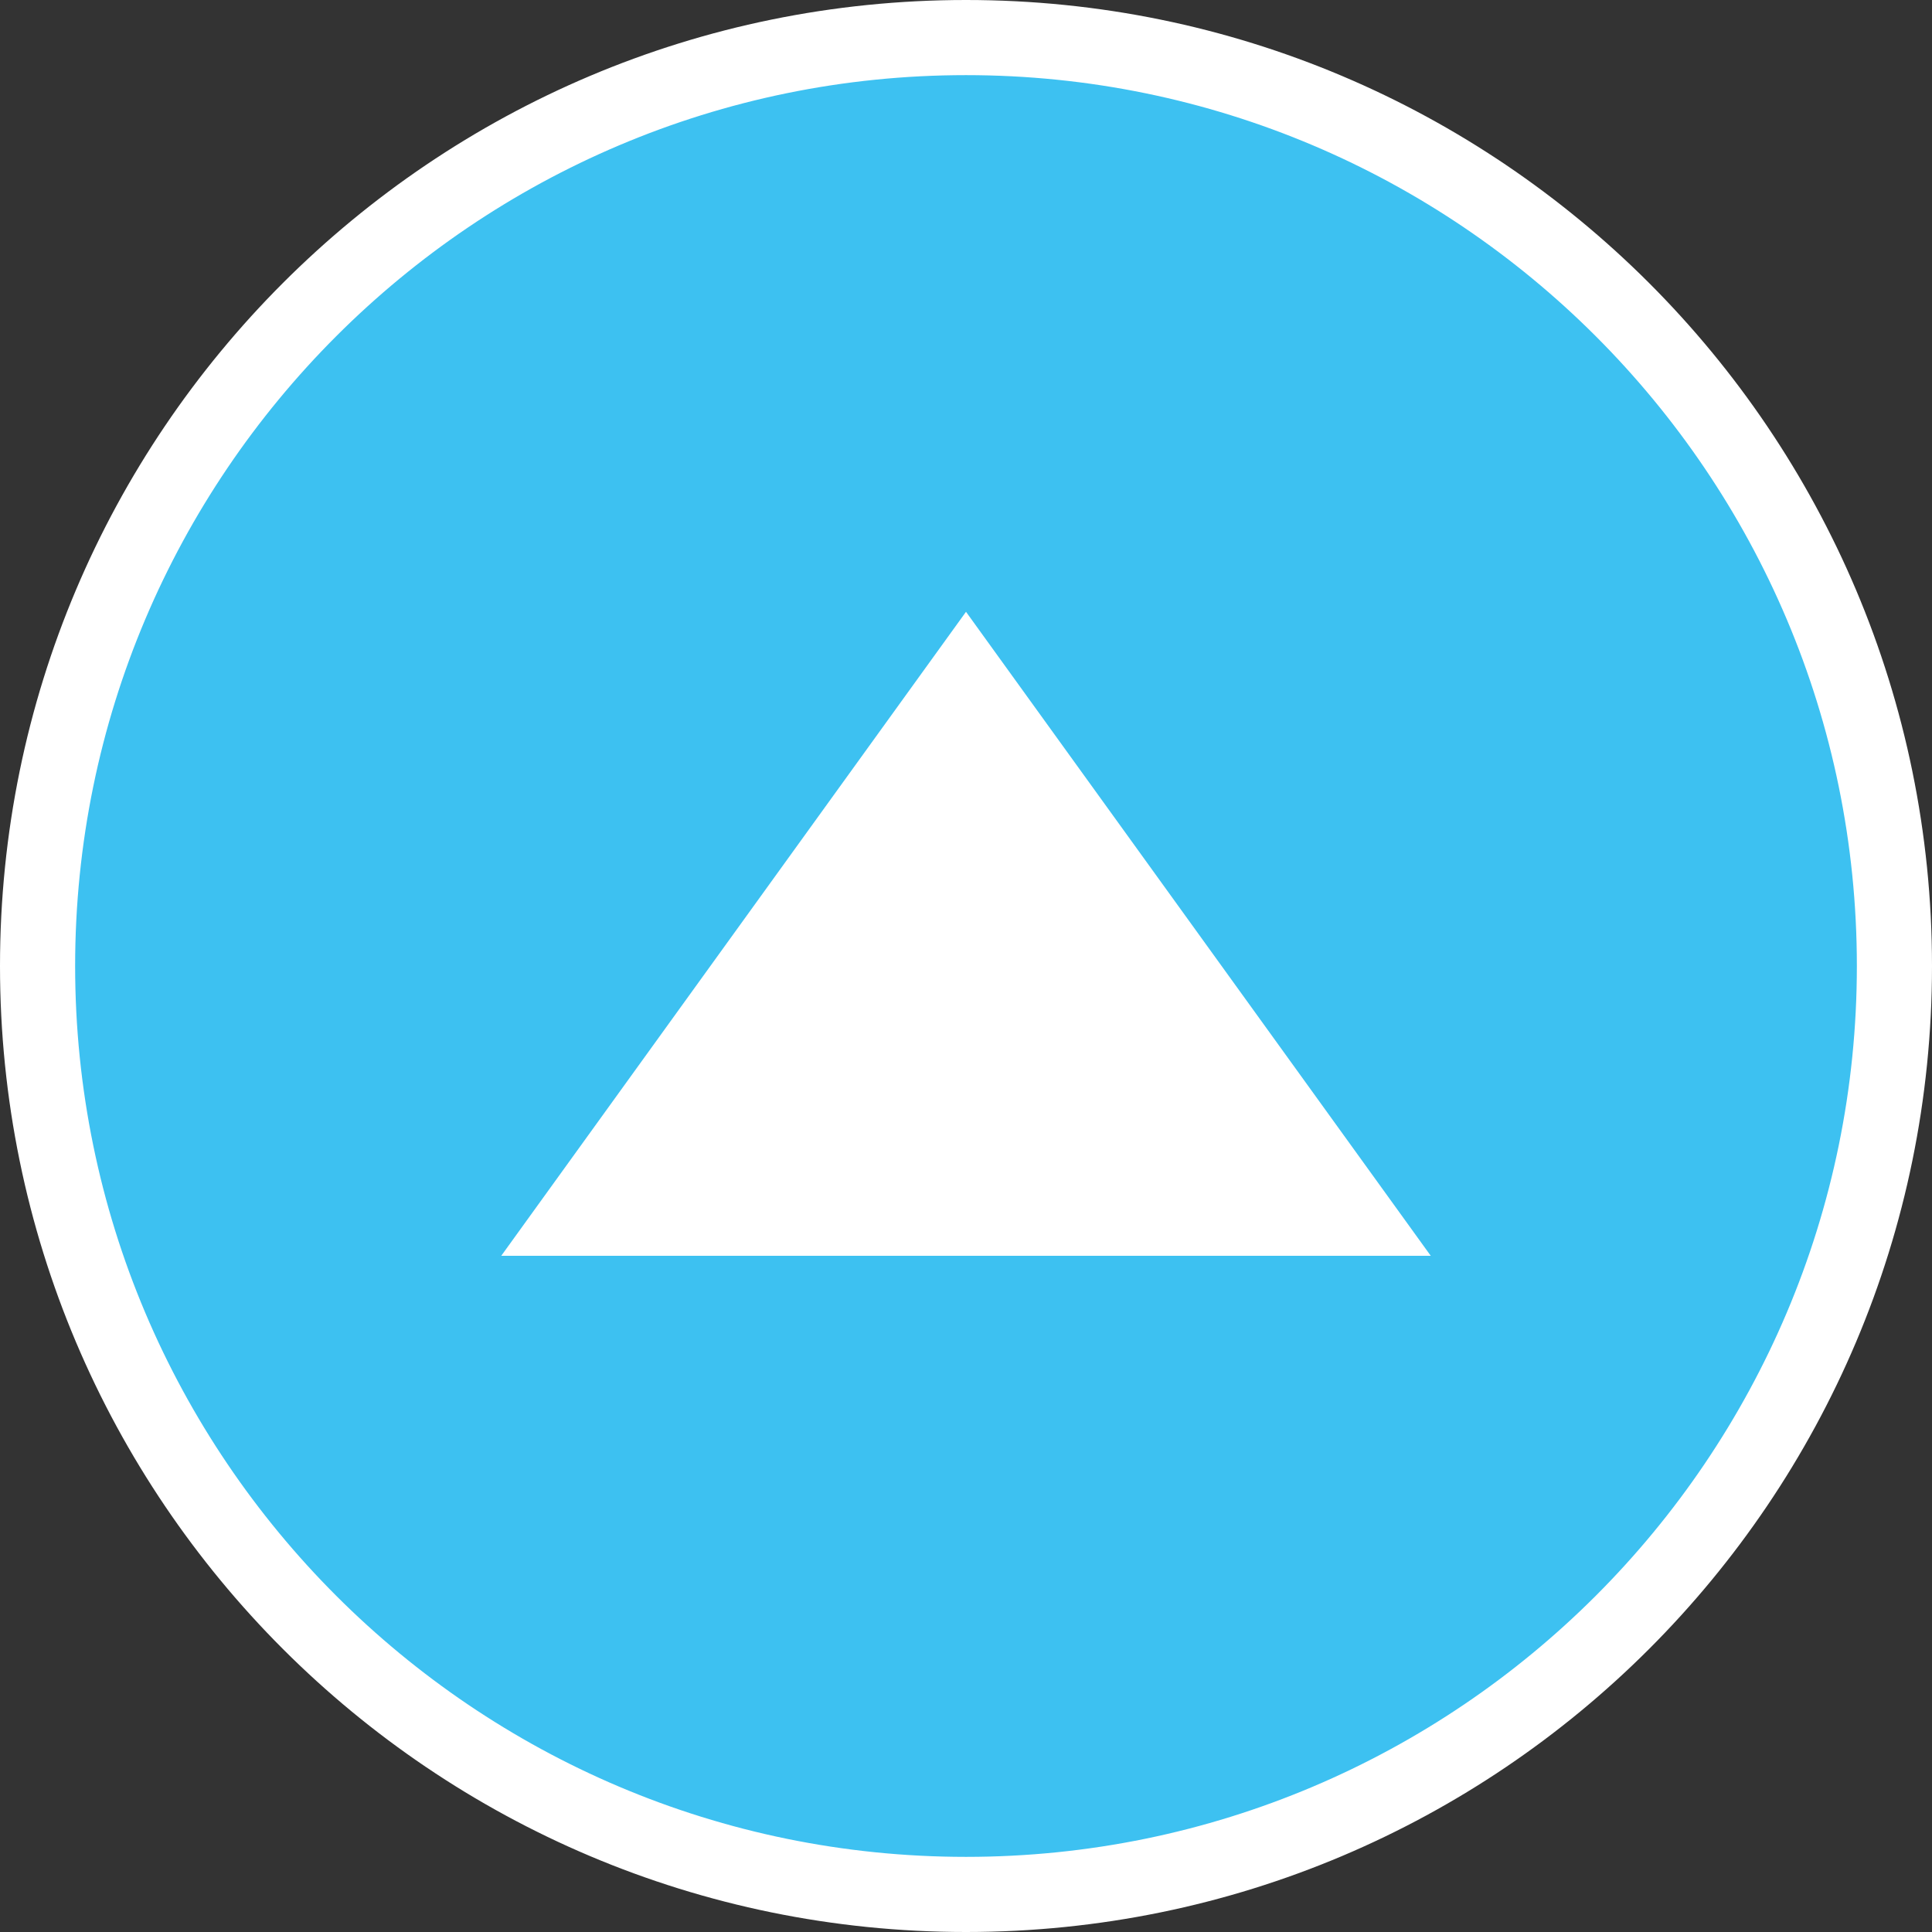 <?xml version="1.0" encoding="UTF-8"?>
<!-- Generator: Adobe Illustrator 23.0.2, SVG Export Plug-In . SVG Version: 6.00 Build 0)  -->
<svg version="1.1" id="Layer_1" xmlns="http://www.w3.org/2000/svg" xmlns:xlink="http://www.w3.org/1999/xlink" x="0px" y="0px" viewBox="0 0 180 180" style="enable-background:new 0 0 180 180;" xml:space="preserve">
<rect x="0" y="0" width="180" height="180" fill="#333333" stroke="none"/>
<style type="text/css">
	.st0{fill:#3DC1F1;}
	.st1{fill:#FFFFFF;}
</style>
<g>
	<circle class="st0" cx="90" cy="90" r="86.5"/>
	<path class="st1" d="M90,7c45.8,0,83,37.2,83,83s-37.2,83-83,83S7,135.8,7,90S44.2,7,90,7 M90,0C40.3,0,0,40.3,0,90s40.3,90,90,90   s90-40.3,90-90S139.7,0,90,0L90,0z"/>
</g>
<g>
	<polygon class="st1" points="47.7,116.5 90,57.9 132.3,116.5  "/>
	<path class="st1" d="M90,58.7l41.3,57.3H48.7L90,58.7 M90,57l-43.3,60h86.6L90,57L90,57z"/>
</g>
</svg>